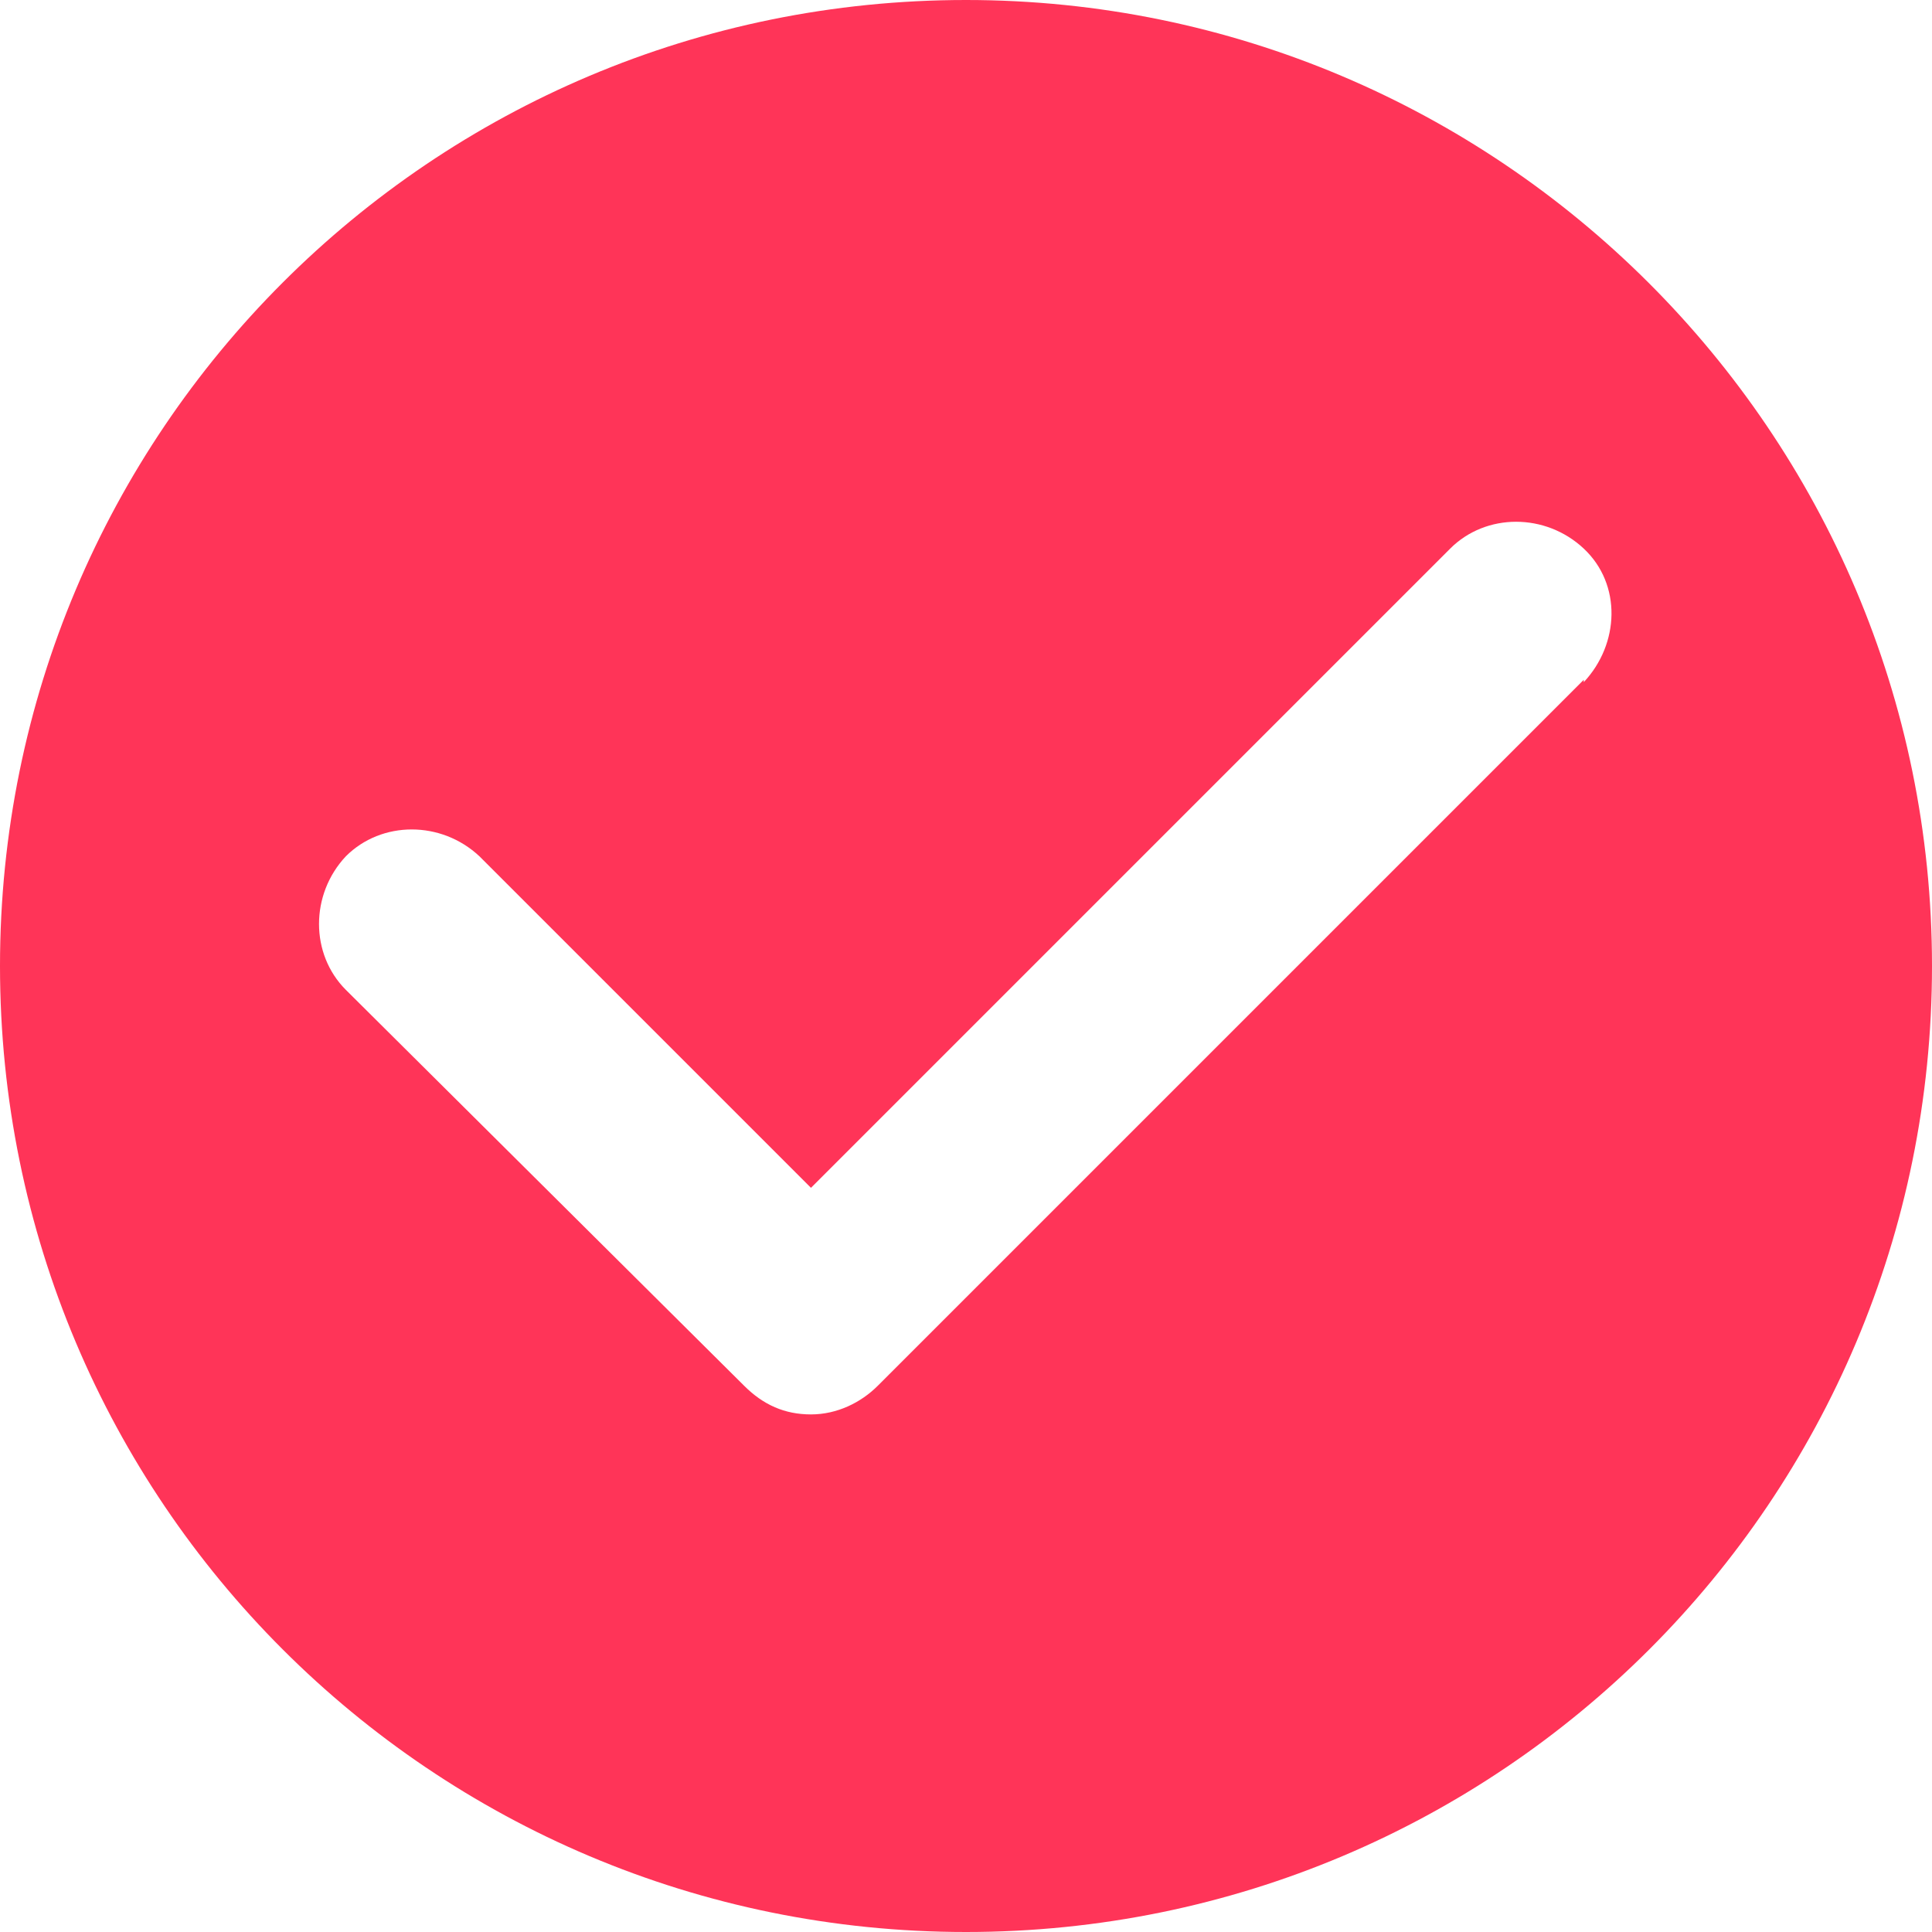 <?xml version="1.0" encoding="UTF-8"?>
<svg id="Capa_2" xmlns="http://www.w3.org/2000/svg" version="1.1" viewBox="0 0 81 81">
  <!-- Generator: Adobe Illustrator 29.1.0, SVG Export Plug-In . SVG Version: 2.1.0 Build 142)  -->
  <defs>
    <style>
      .st0 {
        fill: #ff3458;
      }
    </style>
  </defs>
  <g id="Layer_1">
    <path class="st0" d="M40.5,0C18.1,0,0,18.1,0,40.5s18.1,40.5,40.5,40.5,40.5-18.1,40.5-40.5S62.8,0,40.5,0ZM66.4,28.5l-29.6,29.6c-.7.7-1.7,1.2-2.8,1.2s-2-.4-2.8-1.2l-16.7-16.6c-1.5-1.5-1.5-4,0-5.6,1.5-1.5,4-1.5,5.6,0l13.9,13.9,26.8-26.8c1.5-1.5,4-1.5,5.6,0s1.5,4,0,5.6h0Z"/>
  </g>
</svg>